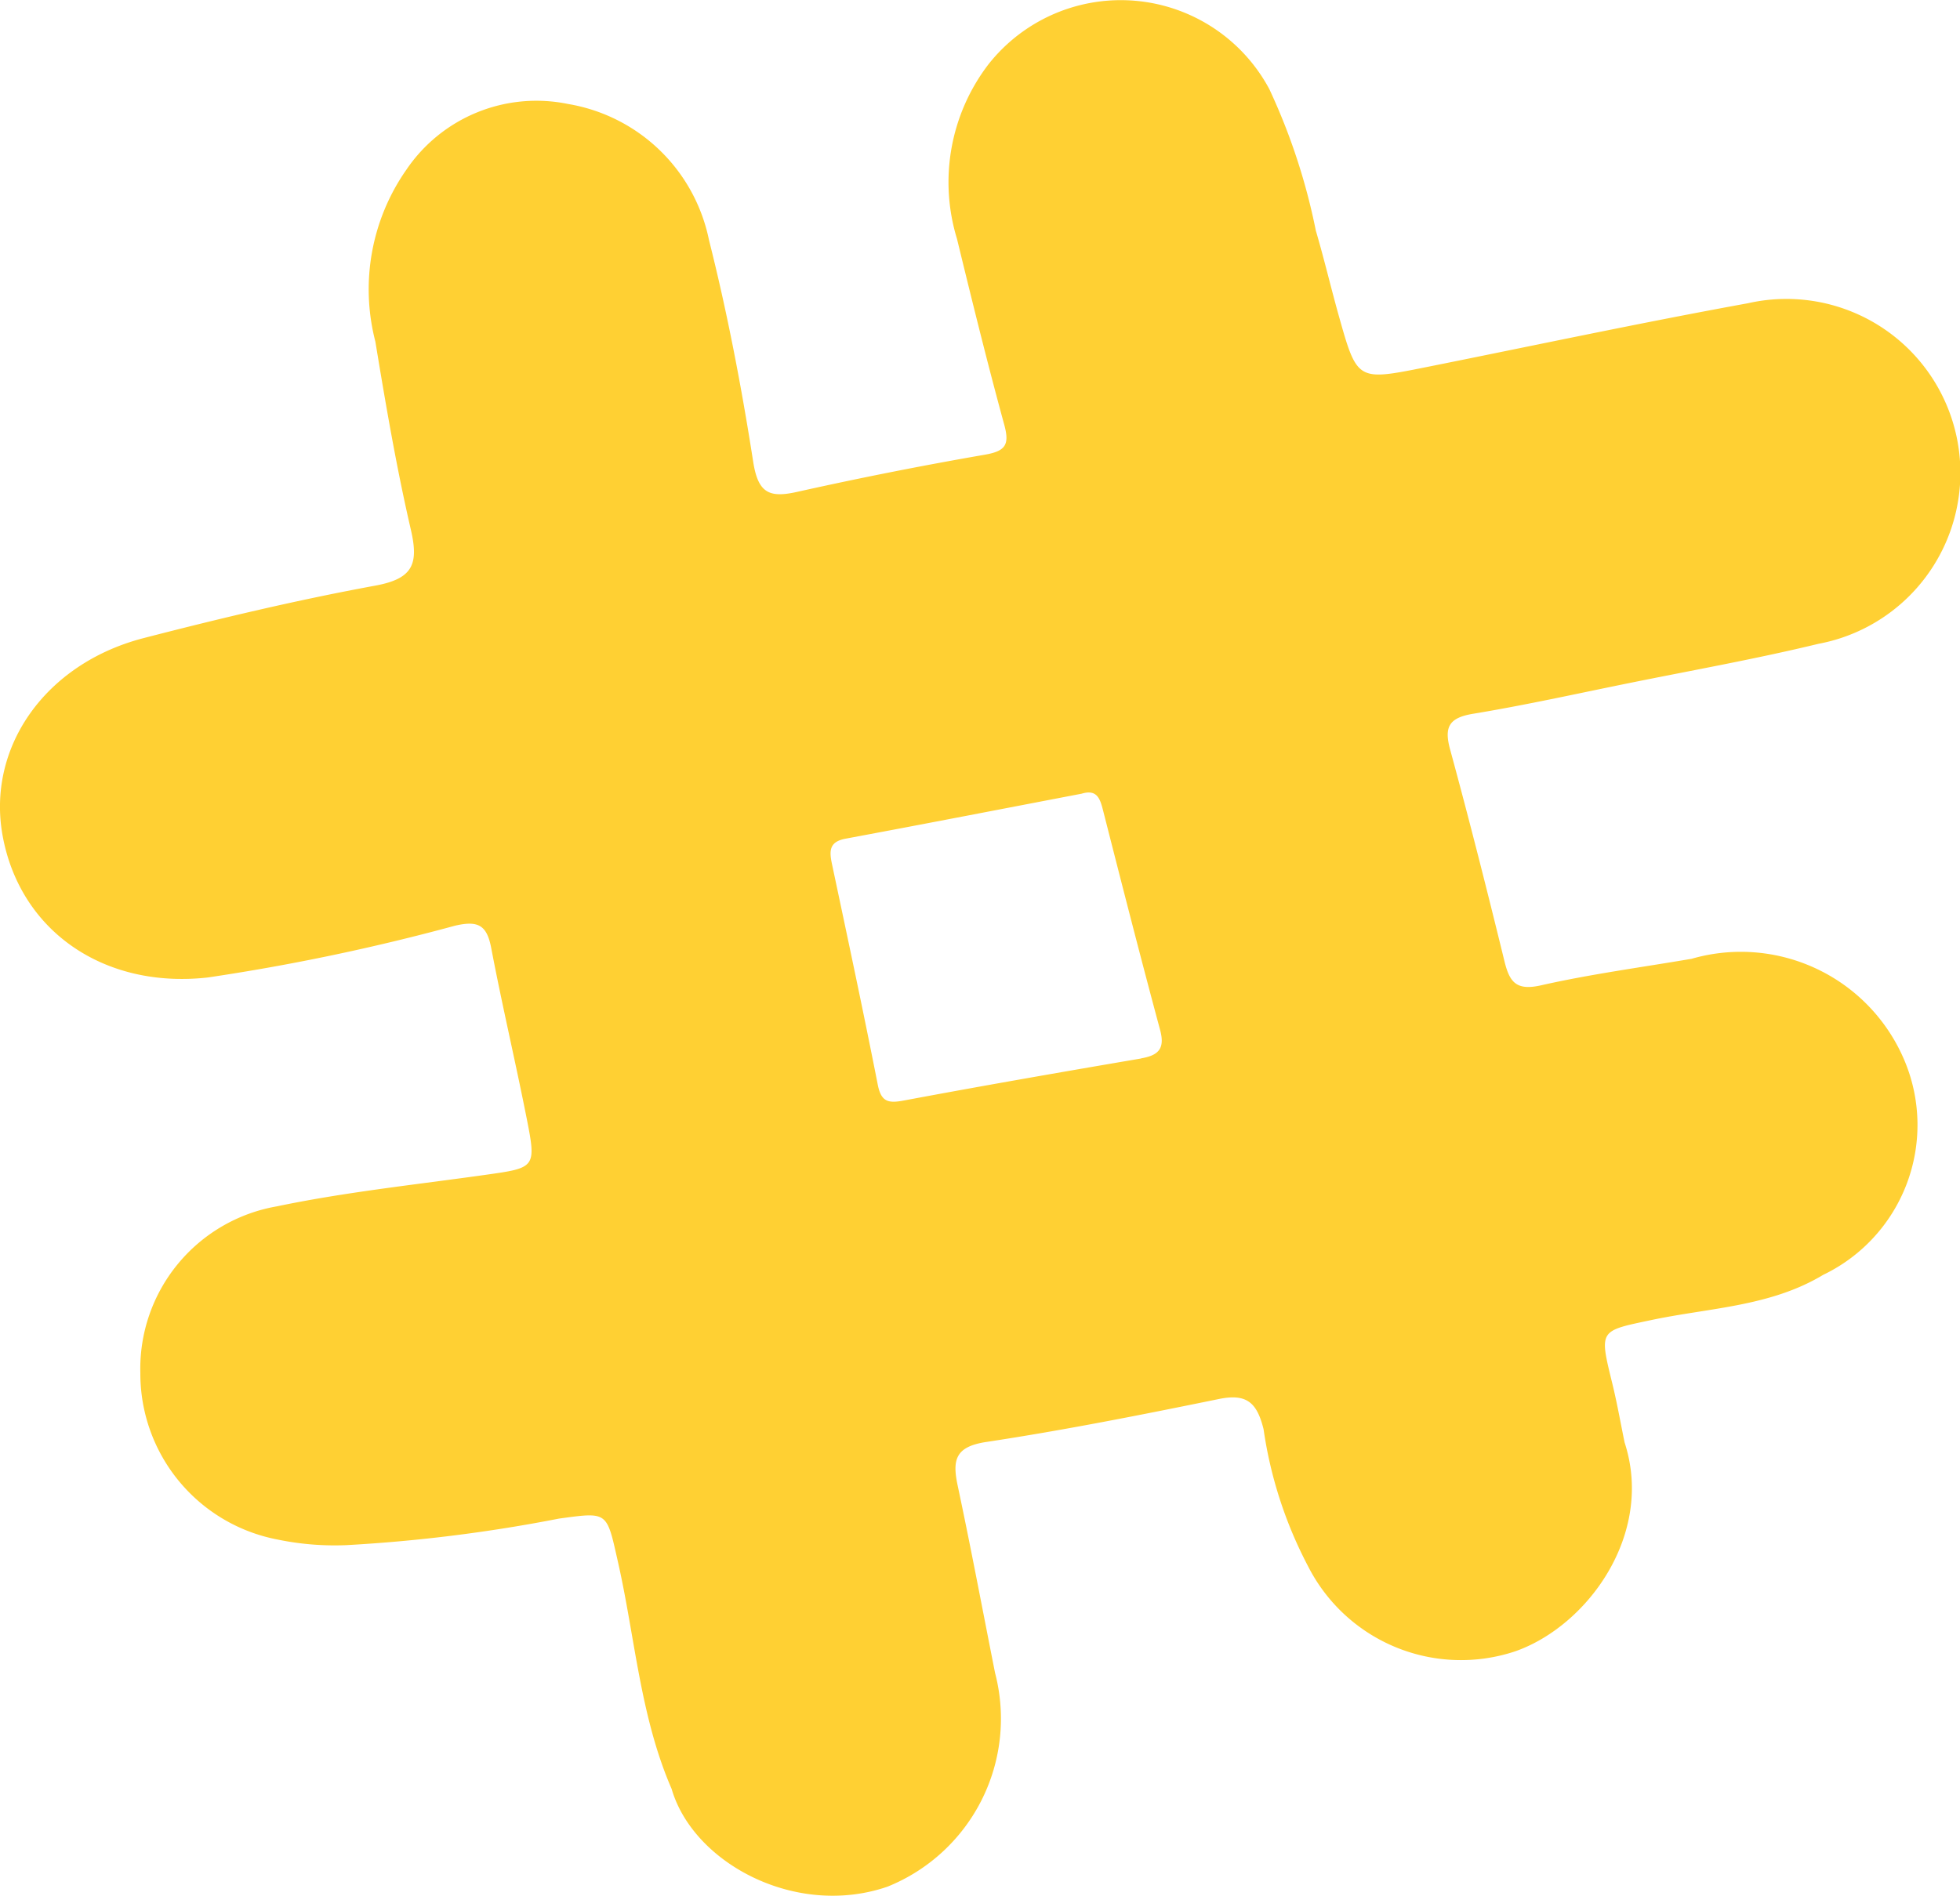 <svg xmlns="http://www.w3.org/2000/svg" width="61.84" height="59.83" viewBox="0 0 61.84 59.83"><path id="Trac&#xE9;_603" data-name="Trac&#xE9; 603" d="M282.933,701.369h0c-1.588.271-3.191.484-4.76.839-.775.175-.988-.1-1.149-.758-.546-2.232-1.109-4.46-1.713-6.677-.2-.722-.036-1.011.724-1.136,1.628-.269,3.242-.627,4.861-.956,2.014-.409,4.04-.769,6.036-1.252a5.489,5.489,0,1,0-2.226-10.748c-3.408.62-6.8,1.346-10.194,2.025-2.134.426-2.138.426-2.716-1.631-.251-.893-.463-1.8-.724-2.685a19.675,19.675,0,0,0-1.468-4.468,5.316,5.316,0,0,0-8.858-.785,6.117,6.117,0,0,0-.995,5.516c.476,1.958.958,3.915,1.489,5.858.172.627.051.835-.605.949q-2.976.516-5.927,1.174c-.888.2-1.235.035-1.389-.956-.366-2.347-.813-4.69-1.394-6.993a5.457,5.457,0,0,0-4.444-4.292,4.955,4.955,0,0,0-5.1,2.069,6.584,6.584,0,0,0-.982,5.429c.327,1.988.667,3.979,1.121,5.941.251,1.087.061,1.543-1.122,1.761-2.454.451-4.89,1.03-7.307,1.655-3.119.806-4.965,3.463-4.45,6.251.553,2.991,3.189,4.826,6.469,4.461a67.289,67.289,0,0,0,7.8-1.634c.737-.172,1.007-.017,1.145.706.339,1.782.756,3.548,1.109,5.327.321,1.617.3,1.605-1.312,1.832-2.193.309-4.4.54-6.568.993a5.2,5.2,0,0,0-4.3,5.261,5.33,5.33,0,0,0,4.331,5.253,8.882,8.882,0,0,0,2.164.177,48.991,48.991,0,0,0,6.713-.838c1.558-.212,1.5-.231,1.861,1.367.542,2.392.7,4.875,1.693,7.162.681,2.346,3.925,4.084,6.816,3.085a5.717,5.717,0,0,0,3.389-6.745h0c-.391-1.972-.762-3.948-1.18-5.914-.173-.813-.071-1.225.9-1.373,2.463-.373,4.91-.859,7.352-1.358.881-.18,1.195.13,1.4.955a13.374,13.374,0,0,0,1.409,4.335,5.411,5.411,0,0,0,6.532,2.674c2.283-.8,4.391-3.7,3.45-6.59h0c-.129-.625-.239-1.255-.391-1.874-.415-1.693-.412-1.642,1.247-1.993,1.823-.385,3.745-.421,5.408-1.423a5.247,5.247,0,0,0,2.584-6.722,5.6,5.6,0,0,0-6.735-3.253m-17.368,3.146c-2.5.426-4.99.859-7.478,1.325-.488.092-.721.058-.83-.495-.457-2.326-.954-4.646-1.445-6.965-.084-.4-.1-.7.419-.8,2.489-.464,4.974-.946,7.459-1.422.51-.155.589.195.686.572.586,2.3,1.173,4.6,1.789,6.886.157.586-.046.8-.6.895" transform="translate(-229.556 -671.111)" fill="rgba(255,196,0,0.8)"></path></svg>